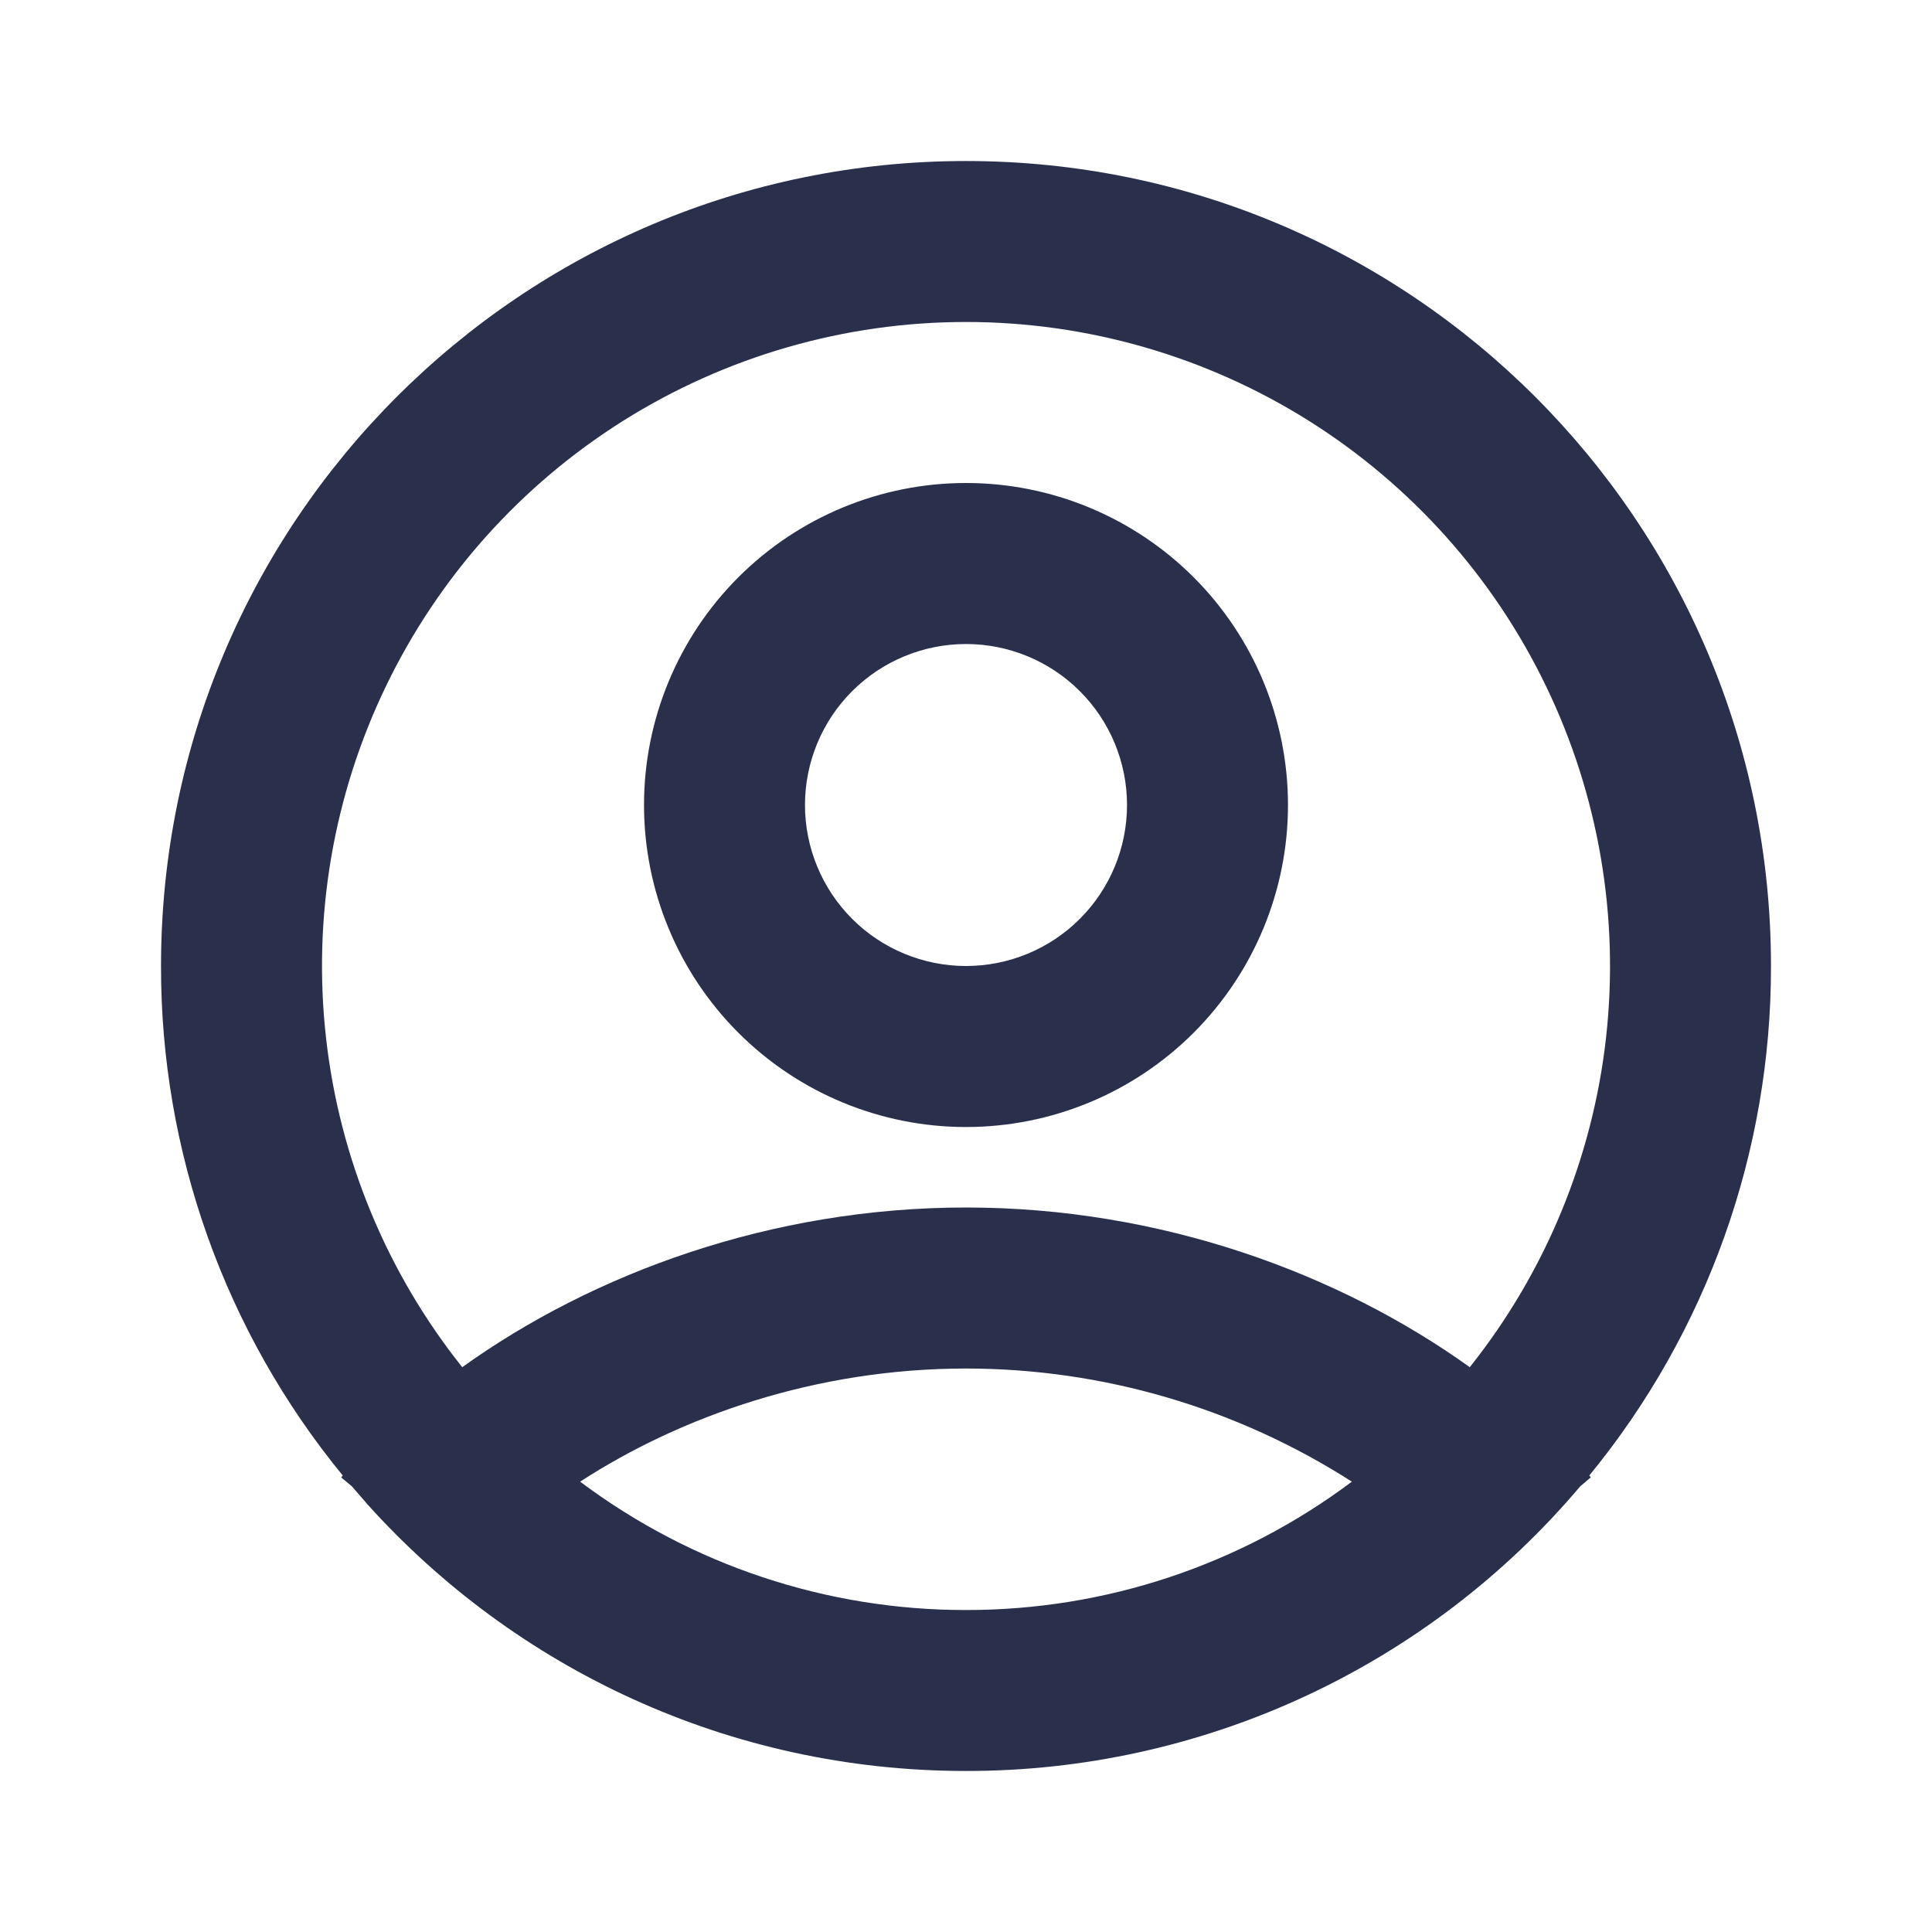 <svg width="32" height="32" viewBox="0 0 32 32" fill="none" xmlns="http://www.w3.org/2000/svg">
<g clip-path="url(#clip0_19_4434)">
<path fill-rule="evenodd" clip-rule="evenodd" d="M16 2.667C23.364 2.667 29.333 8.636 29.333 16C29.338 19.077 28.274 22.061 26.323 24.44L26.349 24.469L26.173 24.619C24.923 26.098 23.365 27.286 21.608 28.1C19.851 28.914 17.937 29.335 16 29.333C12.067 29.333 8.533 27.631 6.093 24.924L5.827 24.617L5.651 24.471L5.677 24.439C3.726 22.059 2.662 19.077 2.667 16C2.667 8.636 8.636 2.667 16 2.667ZM16 22.667C13.52 22.667 11.279 23.456 9.609 24.541C11.453 25.924 13.696 26.67 16 26.667C18.304 26.67 20.547 25.924 22.391 24.541C20.483 23.319 18.265 22.668 16 22.667ZM16 5.333C13.993 5.333 12.026 5.9 10.326 6.967C8.626 8.035 7.262 9.56 6.391 11.369C5.519 13.177 5.176 15.194 5.4 17.189C5.623 19.184 6.405 21.075 7.656 22.645C9.817 21.095 12.767 20 16 20C19.233 20 22.183 21.095 24.344 22.645C25.595 21.075 26.377 19.184 26.601 17.189C26.824 15.194 26.481 13.177 25.609 11.369C24.738 9.56 23.373 8.035 21.674 6.967C19.974 5.9 18.007 5.333 16 5.333ZM16 8C17.415 8 18.771 8.562 19.771 9.562C20.771 10.562 21.333 11.919 21.333 13.333C21.333 14.748 20.771 16.104 19.771 17.105C18.771 18.105 17.415 18.667 16 18.667C14.585 18.667 13.229 18.105 12.229 17.105C11.229 16.104 10.667 14.748 10.667 13.333C10.667 11.919 11.229 10.562 12.229 9.562C13.229 8.562 14.585 8 16 8ZM16 10.667C15.293 10.667 14.614 10.948 14.114 11.448C13.614 11.948 13.333 12.626 13.333 13.333C13.333 14.04 13.614 14.719 14.114 15.219C14.614 15.719 15.293 16 16 16C16.707 16 17.386 15.719 17.886 15.219C18.386 14.719 18.667 14.04 18.667 13.333C18.667 12.626 18.386 11.948 17.886 11.448C17.386 10.948 16.707 10.667 16 10.667Z" fill="#2A2F4C"/>
</g>
<defs>
<clipPath id="clip0_19_4434">
<rect width="32" height="32" fill="white"/>
</clipPath>
</defs>
</svg>

